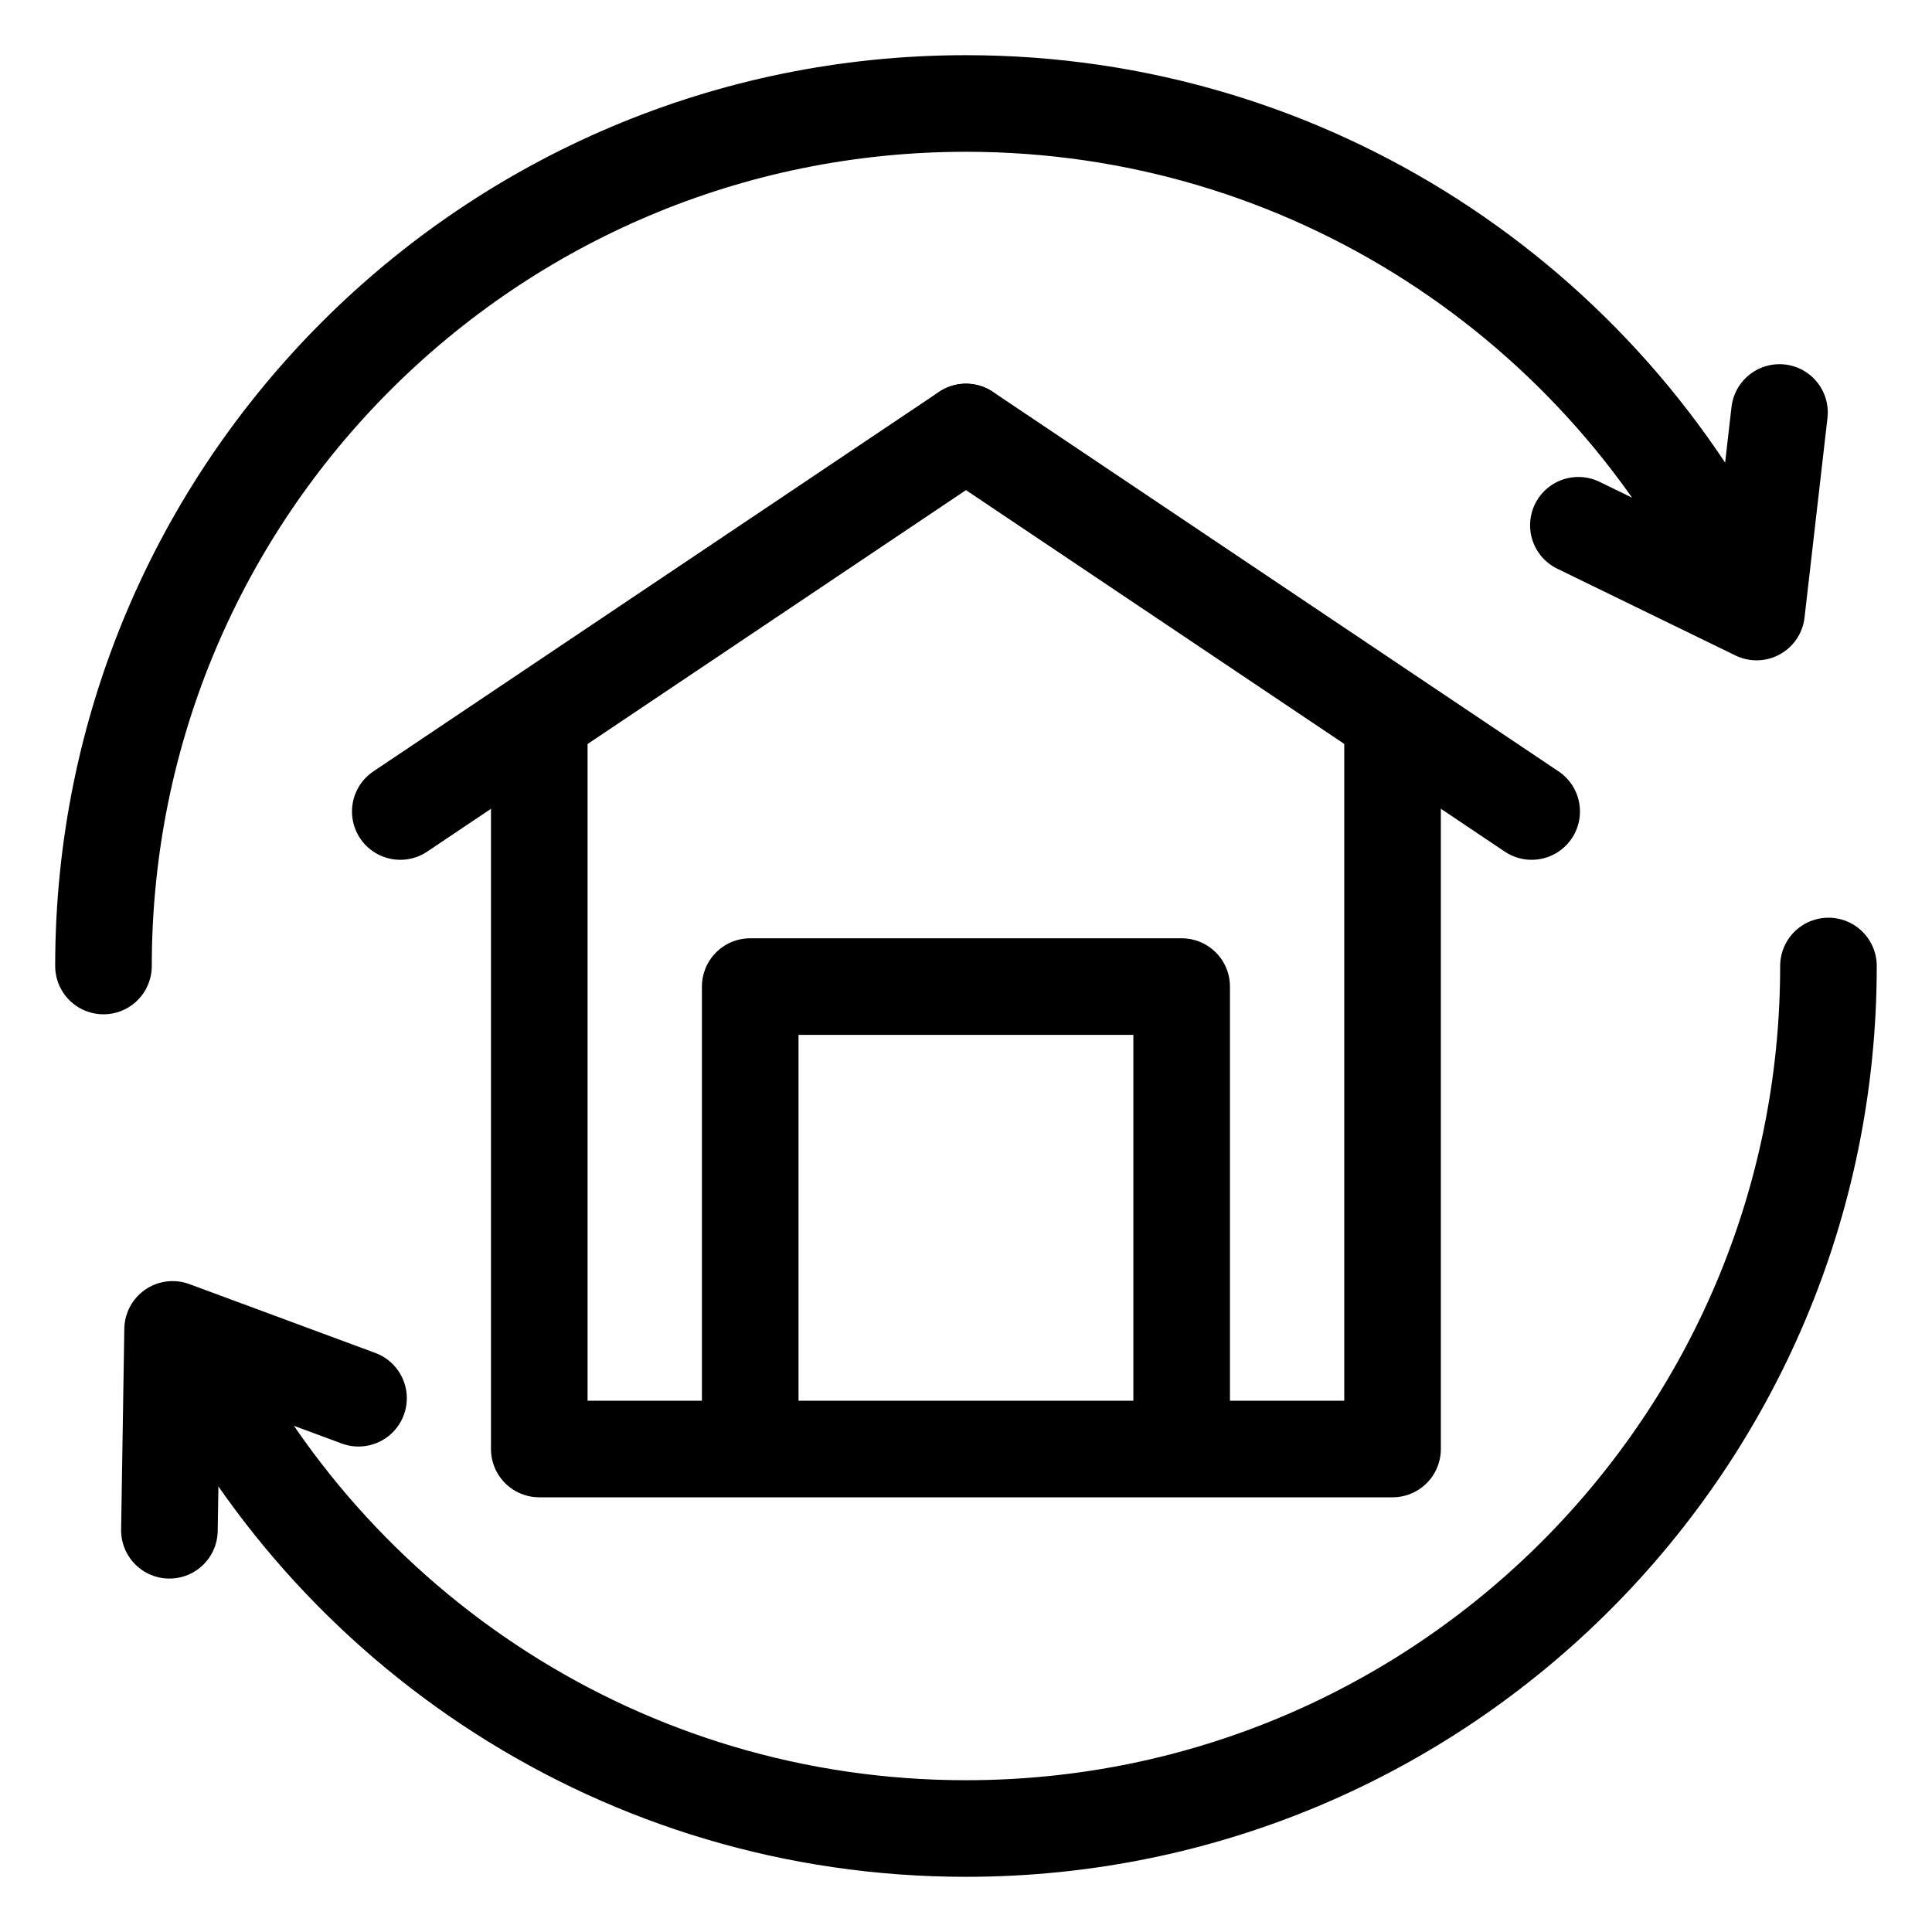 <?xml version="1.0" encoding="UTF-8"?> <svg xmlns="http://www.w3.org/2000/svg" width="32" height="32" viewBox="0 0 32 32" fill="none"><g clip-path="url(#clip0_1084_9501)"><path d="M30.285 16C30.285 23.89 23.889 30.286 15.999 30.286C10.331 30.286 5.433 26.984 3.125 22.199" stroke="black" stroke-width="1.6" stroke-linecap="round" stroke-linejoin="round"></path><path d="M1.714 16C1.714 8.11 8.11 1.714 16 1.714C21.677 1.714 26.582 5.027 28.885 9.825" stroke="black" stroke-width="1.6" stroke-linecap="round" stroke-linejoin="round"></path><path d="M29.474 6.832L29.094 10.137L26.143 8.7" stroke="black" stroke-width="1.6" stroke-miterlimit="10" stroke-linecap="round" stroke-linejoin="round"></path><path d="M2.806 25.346L2.859 22.019L5.938 23.159" stroke="black" stroke-width="1.6" stroke-miterlimit="10" stroke-linecap="round" stroke-linejoin="round"></path><path d="M8.932 11.886V24H23.065V11.886" stroke="black" stroke-width="1.6" stroke-linejoin="round"></path><path d="M6.63 13.441L15.999 7.155" stroke="black" stroke-width="1.6" stroke-linecap="round"></path><path d="M25.369 13.441L16 7.155" stroke="black" stroke-width="1.6" stroke-linecap="round"></path><path d="M12.426 23.986V16.341H19.572V23.986" stroke="black" stroke-width="1.6" stroke-linecap="round" stroke-linejoin="round"></path></g><defs><clipPath id="clip0_1084_9501"><rect width="32" height="32" fill="white"></rect></clipPath></defs></svg> 